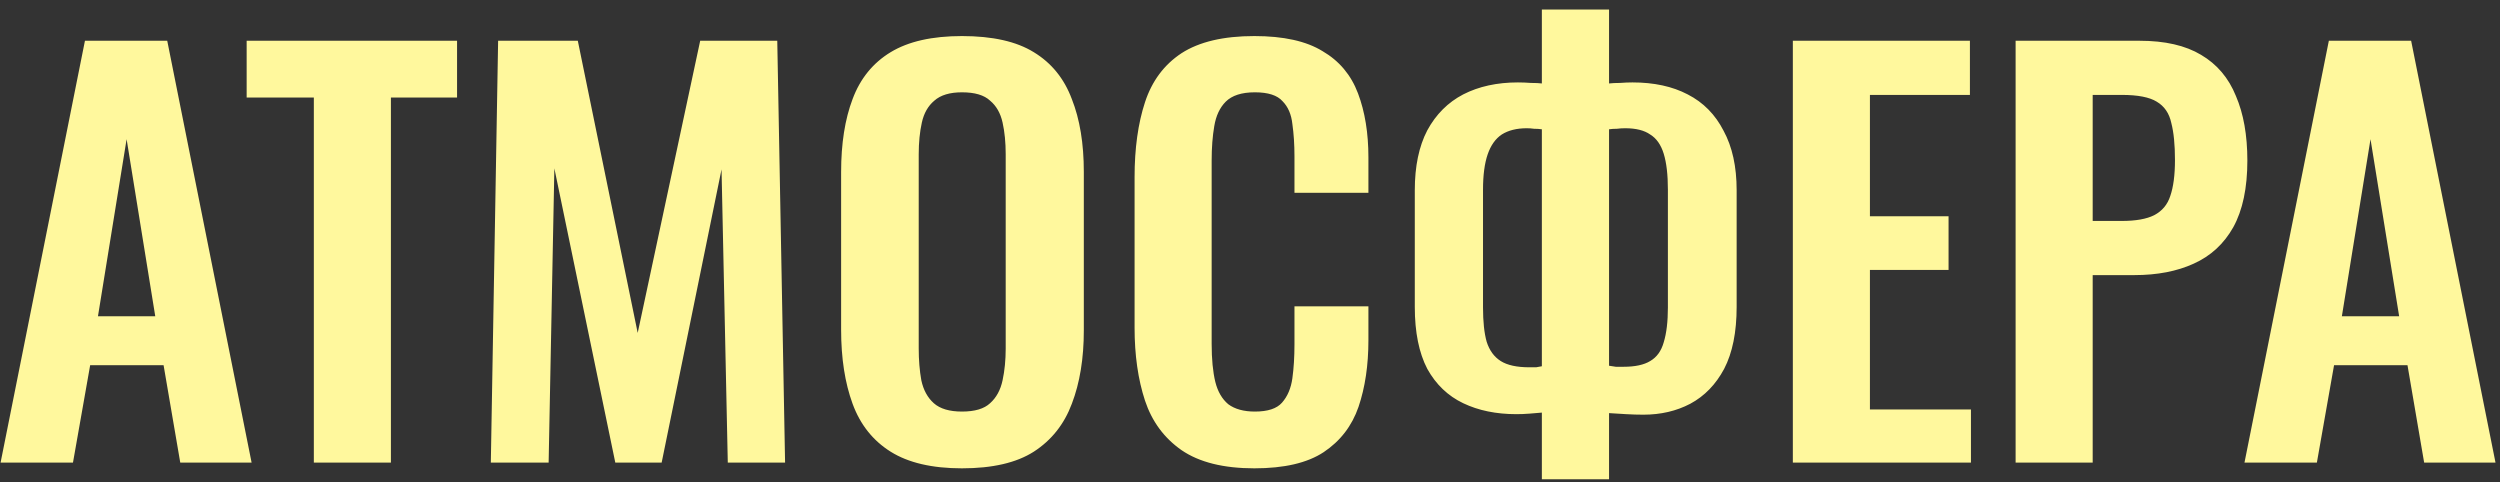 <?xml version="1.0" encoding="UTF-8"?> <svg xmlns="http://www.w3.org/2000/svg" width="254" height="49" viewBox="0 0 254 49" fill="none"><rect x="0" y="0" width="254" height="49" fill="#333333" stroke="none"/><path d="M0.059 47L8.631 4.141H16.991L25.563 47H18.314L16.62 37.105H9.16L7.414 47H0.059ZM9.953 32.132H15.774L12.864 14.141L9.953 32.132ZM31.886 47V9.908H25.06V4.141H46.437V9.908H39.717V47H31.886ZM49.868 47L50.609 4.141H58.705L64.79 33.825L71.139 4.141H78.97L79.764 47H73.943L73.308 17.21L67.224 47H62.514L56.323 17.104L55.741 47H49.868ZM97.734 47.582C94.7 47.582 92.284 47.018 90.485 45.889C88.686 44.76 87.398 43.137 86.622 41.021C85.846 38.904 85.458 36.4 85.458 33.507V17.475C85.458 14.582 85.846 12.113 86.622 10.067C87.398 7.986 88.686 6.398 90.485 5.305C92.284 4.211 94.7 3.664 97.734 3.664C100.838 3.664 103.272 4.211 105.036 5.305C106.835 6.398 108.123 7.986 108.899 10.067C109.71 12.113 110.116 14.582 110.116 17.475V33.56C110.116 36.417 109.71 38.904 108.899 41.021C108.123 43.102 106.835 44.725 105.036 45.889C103.272 47.018 100.838 47.582 97.734 47.582ZM97.734 41.815C99.039 41.815 99.992 41.532 100.591 40.968C101.226 40.404 101.65 39.627 101.861 38.64C102.073 37.652 102.179 36.576 102.179 35.412V15.675C102.179 14.476 102.073 13.4 101.861 12.448C101.65 11.495 101.226 10.755 100.591 10.226C99.992 9.661 99.039 9.379 97.734 9.379C96.499 9.379 95.564 9.661 94.93 10.226C94.295 10.755 93.871 11.495 93.66 12.448C93.448 13.4 93.342 14.476 93.342 15.675V35.412C93.342 36.576 93.43 37.652 93.607 38.64C93.818 39.627 94.242 40.404 94.877 40.968C95.512 41.532 96.464 41.815 97.734 41.815ZM127.443 47.582C124.304 47.582 121.835 46.965 120.036 45.73C118.272 44.495 117.037 42.82 116.332 40.703C115.626 38.552 115.273 36.082 115.273 33.295V18.004C115.273 15.076 115.626 12.536 116.332 10.384C117.037 8.232 118.272 6.575 120.036 5.41C121.835 4.246 124.304 3.664 127.443 3.664C130.406 3.664 132.717 4.176 134.375 5.199C136.068 6.186 137.268 7.615 137.973 9.485C138.679 11.354 139.031 13.524 139.031 15.993V19.591H131.518V15.887C131.518 14.688 131.447 13.594 131.306 12.607C131.2 11.619 130.865 10.843 130.301 10.278C129.772 9.679 128.837 9.379 127.496 9.379C126.156 9.379 125.168 9.696 124.533 10.331C123.933 10.931 123.545 11.76 123.369 12.818C123.193 13.841 123.104 15.005 123.104 16.311V34.936C123.104 36.488 123.228 37.776 123.475 38.798C123.722 39.786 124.163 40.545 124.798 41.074C125.468 41.568 126.367 41.815 127.496 41.815C128.801 41.815 129.719 41.515 130.248 40.915C130.812 40.28 131.165 39.451 131.306 38.428C131.447 37.405 131.518 36.259 131.518 34.989V31.126H139.031V34.566C139.031 37.105 138.696 39.363 138.026 41.338C137.356 43.279 136.174 44.813 134.481 45.942C132.823 47.035 130.477 47.582 127.443 47.582ZM156.653 48.693V41.92C156.265 41.956 155.842 41.991 155.383 42.026C154.925 42.062 154.484 42.079 154.061 42.079C152.015 42.079 150.216 41.709 148.664 40.968C147.111 40.227 145.894 39.063 145.013 37.476C144.166 35.853 143.743 33.754 143.743 31.179V19.326C143.743 16.892 144.166 14.864 145.013 13.242C145.894 11.619 147.111 10.402 148.664 9.591C150.251 8.779 152.103 8.374 154.219 8.374C154.643 8.374 155.084 8.391 155.542 8.426C156.001 8.426 156.371 8.444 156.653 8.479V0.966H163.479V8.479C163.797 8.444 164.167 8.426 164.59 8.426C165.049 8.391 165.472 8.374 165.86 8.374C168.047 8.374 169.917 8.779 171.469 9.591C173.056 10.402 174.273 11.636 175.12 13.294C176.002 14.917 176.443 16.928 176.443 19.326V31.179C176.443 33.754 176.019 35.853 175.173 37.476C174.326 39.063 173.18 40.245 171.734 41.021C170.323 41.762 168.735 42.132 166.971 42.132C166.407 42.132 165.825 42.114 165.225 42.079C164.661 42.044 164.079 42.008 163.479 41.973V48.693H156.653ZM155.383 37.317C155.595 37.317 155.824 37.317 156.071 37.317C156.318 37.282 156.512 37.246 156.653 37.211V13.136C156.406 13.1 156.142 13.083 155.86 13.083C155.613 13.047 155.366 13.03 155.119 13.03C154.096 13.03 153.249 13.242 152.579 13.665C151.944 14.088 151.468 14.758 151.15 15.675C150.833 16.593 150.674 17.792 150.674 19.274V31.232C150.674 32.678 150.798 33.842 151.045 34.724C151.327 35.606 151.803 36.259 152.473 36.682C153.143 37.105 154.114 37.317 155.383 37.317ZM164.961 37.264C166.125 37.264 167.024 37.07 167.659 36.682C168.329 36.294 168.788 35.659 169.035 34.777C169.317 33.86 169.458 32.678 169.458 31.232V19.274C169.458 17.757 169.317 16.54 169.035 15.623C168.753 14.706 168.294 14.053 167.659 13.665C167.06 13.242 166.213 13.03 165.119 13.03C164.837 13.03 164.555 13.047 164.273 13.083C163.991 13.083 163.726 13.1 163.479 13.136V37.158C163.691 37.194 163.92 37.229 164.167 37.264C164.449 37.264 164.714 37.264 164.961 37.264ZM182.153 47V4.141H200.143V9.643H189.984V21.972H197.974V27.422H189.984V41.603H200.249V47H182.153ZM204.786 47V4.141H217.379C219.954 4.141 222.035 4.617 223.623 5.569C225.245 6.522 226.427 7.915 227.168 9.749C227.944 11.548 228.332 13.735 228.332 16.311C228.332 19.097 227.856 21.355 226.903 23.083C225.951 24.777 224.61 26.011 222.882 26.787C221.189 27.563 219.178 27.951 216.85 27.951H212.617V47H204.786ZM212.617 22.448H215.58C216.991 22.448 218.084 22.254 218.86 21.866C219.672 21.443 220.218 20.791 220.501 19.909C220.818 18.991 220.977 17.774 220.977 16.258C220.977 14.706 220.853 13.453 220.606 12.501C220.395 11.513 219.901 10.79 219.125 10.331C218.384 9.873 217.202 9.643 215.58 9.643H212.617V22.448ZM228.039 47L236.611 4.141H244.971L253.543 47H246.294L244.601 37.105H237.14L235.394 47H228.039ZM237.934 32.132H243.754L240.844 14.141L237.934 32.132Z" fill="#FFF89D"></path></svg> 
